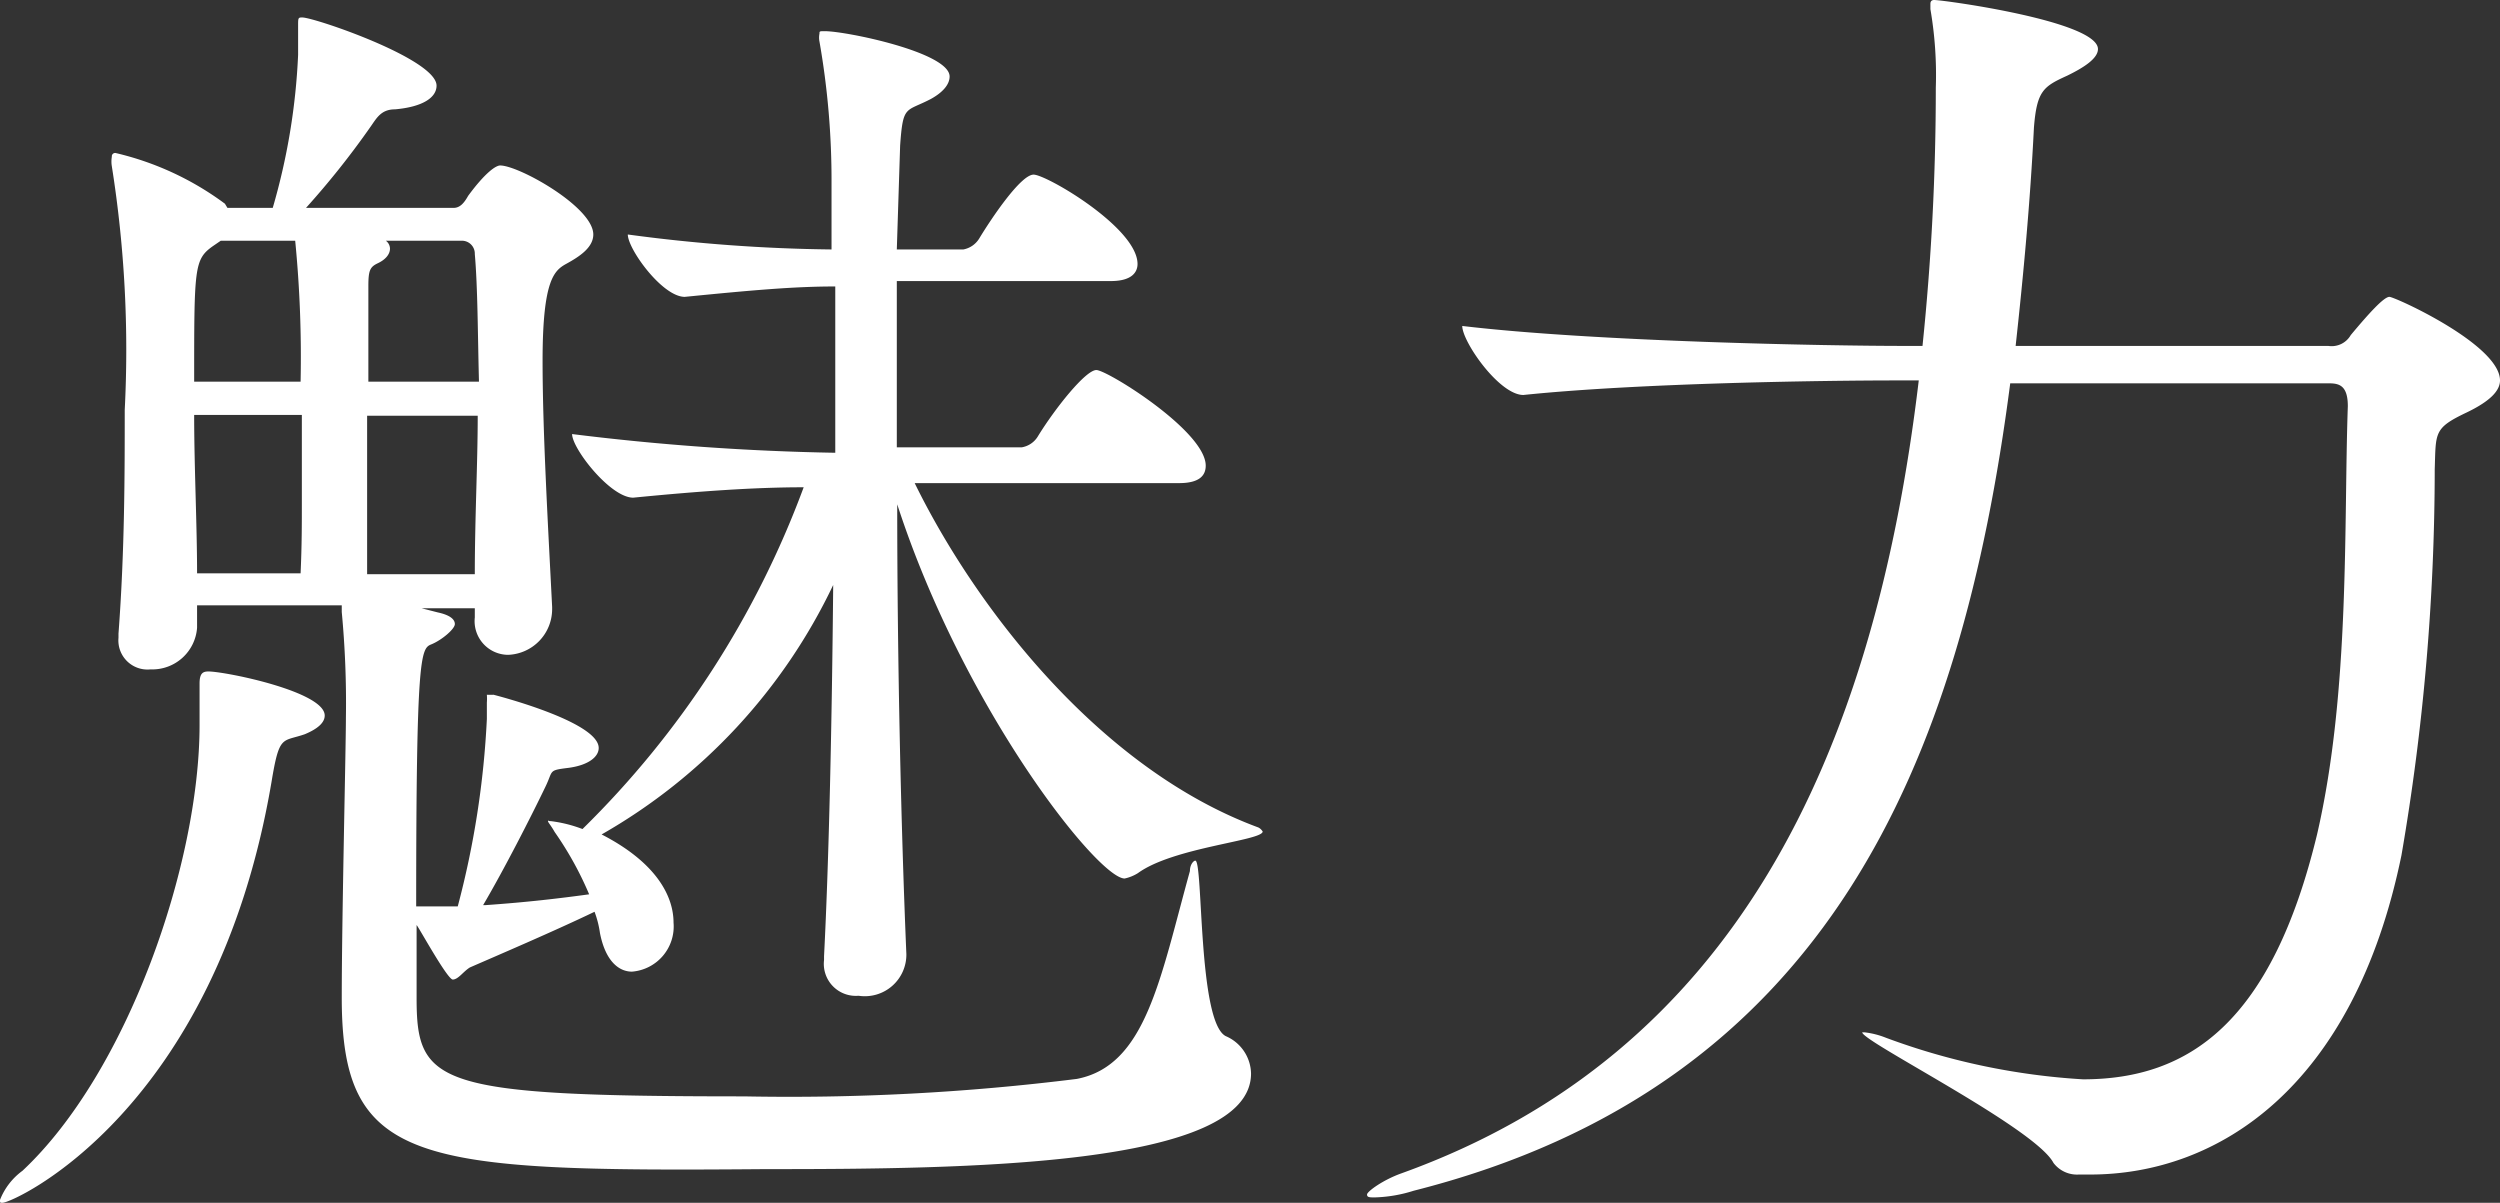 <svg xmlns="http://www.w3.org/2000/svg" viewBox="0 0 60.13 28.93"><rect x="0" y="0" width="60.13" height="28.93" fill="#333333" stroke="none"/><defs><style>.cls-1{fill:#fff;}</style></defs><g id="レイヤー_2" data-name="レイヤー 2"><g id="レイヤー_1-2" data-name="レイヤー 1"><path class="cls-1" d="M7.81,17.21q0,.25-.48.45c-.55.19-.61,0-.8,1.15C5.18,26.75.32,28.93.06,28.93c-.06,0-.06,0-.06-.07a1.58,1.58,0,0,1,.54-.7C3.07,25.79,4.8,20.77,4.8,17.44c0-.29,0-.58,0-1,0-.26.09-.29.22-.29C5.47,16.16,7.81,16.64,7.81,17.21ZM30.37,20c0,.22-2.15.38-3,1a1,1,0,0,1-.32.13c-.64,0-3.87-4.07-5.47-9,0,3.68.09,7.75.22,10.82a1,1,0,0,1-1.15,1,.77.77,0,0,1-.83-.86V23c.12-2.34.19-5.67.22-8.93a13.66,13.66,0,0,1-5.57,6c1.38.71,1.73,1.54,1.73,2.12a1.09,1.09,0,0,1-1,1.18c-.32,0-.64-.26-.77-.93a2.39,2.39,0,0,0-.13-.51c-1,.48-2.36,1.06-3,1.34-.16.1-.28.29-.41.29s-.83-1.28-.87-1.31V24c0,2.08.45,2.37,7.88,2.37a55.72,55.72,0,0,0,8-.42c1.66-.32,2-2.4,2.72-5,0-.16.09-.25.13-.25.19,0,.06,3.87.73,4.22a1,1,0,0,1,.61.9c0,2.24-6.85,2.3-11.71,2.3C10,28.19,8.22,28,8.22,24c0-1.92.1-6,.1-6.75a23.34,23.34,0,0,0-.1-2.53v-.16H4.74v.54a1.08,1.08,0,0,1-1.12,1,.7.7,0,0,1-.77-.76v-.1C3,13.25,3,11.36,3,9.86A28.24,28.24,0,0,0,2.69,4a.69.69,0,0,1,0-.23.08.08,0,0,1,.09-.09A7.13,7.13,0,0,1,5.41,4.9L5.47,5H6.56a15.54,15.54,0,0,0,.61-3.68c0-.26,0-.51,0-.7s0-.2.1-.2c.29,0,3.23,1,3.23,1.64,0,.28-.32.51-1,.57-.35,0-.45.23-.61.45A20.08,20.08,0,0,1,7.36,5h3.55c.16,0,.26-.13.35-.29.42-.57.67-.73.77-.73.45,0,2.24,1,2.24,1.66,0,.32-.35.54-.64.7s-.58.36-.58,2.34c0,1.69.13,3.94.23,5.92v.06a1.1,1.1,0,0,1-1.06,1.09.81.81,0,0,1-.8-.9v-.22H10.14l.39.1c.28.06.41.16.41.28s-.32.39-.57.49-.36.28-.36,6.3h1a21.58,21.58,0,0,0,.7-4.51v-.39a1.25,1.25,0,0,0,0-.19l0,0a1.57,1.57,0,0,0,.16,0s2.53.64,2.53,1.28c0,.22-.26.42-.74.48s-.35.06-.54.45c-.35.73-1,2-1.5,2.85h.06c1-.07,1.76-.16,2.49-.26a8.12,8.12,0,0,0-.83-1.5c-.09-.16-.16-.23-.16-.26s0,0,.07,0a3.23,3.23,0,0,1,.76.19,22.38,22.38,0,0,0,5.32-8.22c-1.16,0-2.47.09-4.1.25h0c-.55,0-1.47-1.18-1.47-1.53a59.27,59.27,0,0,0,6.33.45c0-1.51,0-2.88,0-4-1,0-2,.09-3.62.25h0c-.54,0-1.37-1.15-1.37-1.5A39.48,39.48,0,0,0,20,6c0-.67,0-1.21,0-1.6A19.27,19.27,0,0,0,19.71,1a.47.47,0,0,1,0-.19c0-.06,0-.06.13-.06.51,0,3,.51,3,1.09,0,.19-.16.38-.45.54-.61.32-.67.13-.74,1.12L21.57,6h1.6a.57.57,0,0,0,.38-.26c.29-.48,1-1.54,1.31-1.54s2.5,1.28,2.5,2.15c0,.19-.13.41-.64.41H21.57c0,1.19,0,2.56,0,4h3a.56.56,0,0,0,.39-.26c.41-.67,1.15-1.6,1.41-1.6S29,10.37,29,11.2c0,.22-.13.42-.64.42H22c1.47,3,4.45,6.87,8.26,8.28C30.33,19.93,30.37,20,30.37,20ZM7.1,5.79H5.31l-.19.13c-.45.32-.45.51-.45,3.26H7.23A28.7,28.7,0,0,0,7.1,5.79Zm.16,6.27c0-.57,0-1.18,0-2.08H4.67c0,1.25.07,2.66.07,3.81H7.23C7.26,13.12,7.26,12.61,7.26,12.06Zm4.16-5.95a.31.31,0,0,0-.32-.32H9.28a.24.24,0,0,1,.1.19c0,.13-.1.26-.29.35s-.23.17-.23.55c0,.83,0,1.6,0,2.3h2.66C11.49,8,11.49,6.91,11.42,6.11ZM8.83,10v3.81h2.59c0-1.34.07-2.66.07-3.81Z"/><path class="cls-1" d="M60.13,9.15c0,.26-.26.51-.8.77-.8.38-.74.48-.77,1.37a54.8,54.8,0,0,1-.8,9.28c-1.15,5.6-4.42,7.68-7.49,7.68H50a.71.71,0,0,1-.61-.28c-.44-.84-4.6-2.92-4.6-3.14,0,0,0,0,.06,0a2,2,0,0,1,.51.13,16.36,16.36,0,0,0,4.74,1c2.56,0,4.54-1.38,5.63-5.89.8-3.46.64-7.49.74-10.3,0-.49-.2-.55-.45-.55H48.35C47.17,18.3,44,26.11,34,28.64a3.38,3.38,0,0,1-.93.16c-.13,0-.19,0-.19-.07s.38-.35.83-.51c8-2.88,11.36-10,12.44-19.07h-.51c-1.73,0-6.2.06-9,.35h0c-.58,0-1.47-1.28-1.47-1.66,3.2.38,8.83.48,10.62.48h.45a60.18,60.18,0,0,0,.32-6.21A9.32,9.32,0,0,0,46.43.22c0-.06,0-.09,0-.12s0-.1.09-.1c.23,0,3.94.51,3.94,1.18,0,.23-.35.45-.74.64-.57.26-.73.36-.8,1.25-.09,1.79-.25,3.52-.44,5.25H56a.53.53,0,0,0,.54-.26c.45-.54.8-.92.93-.92S60.13,8.29,60.13,9.15Z"/></g></g></svg>
